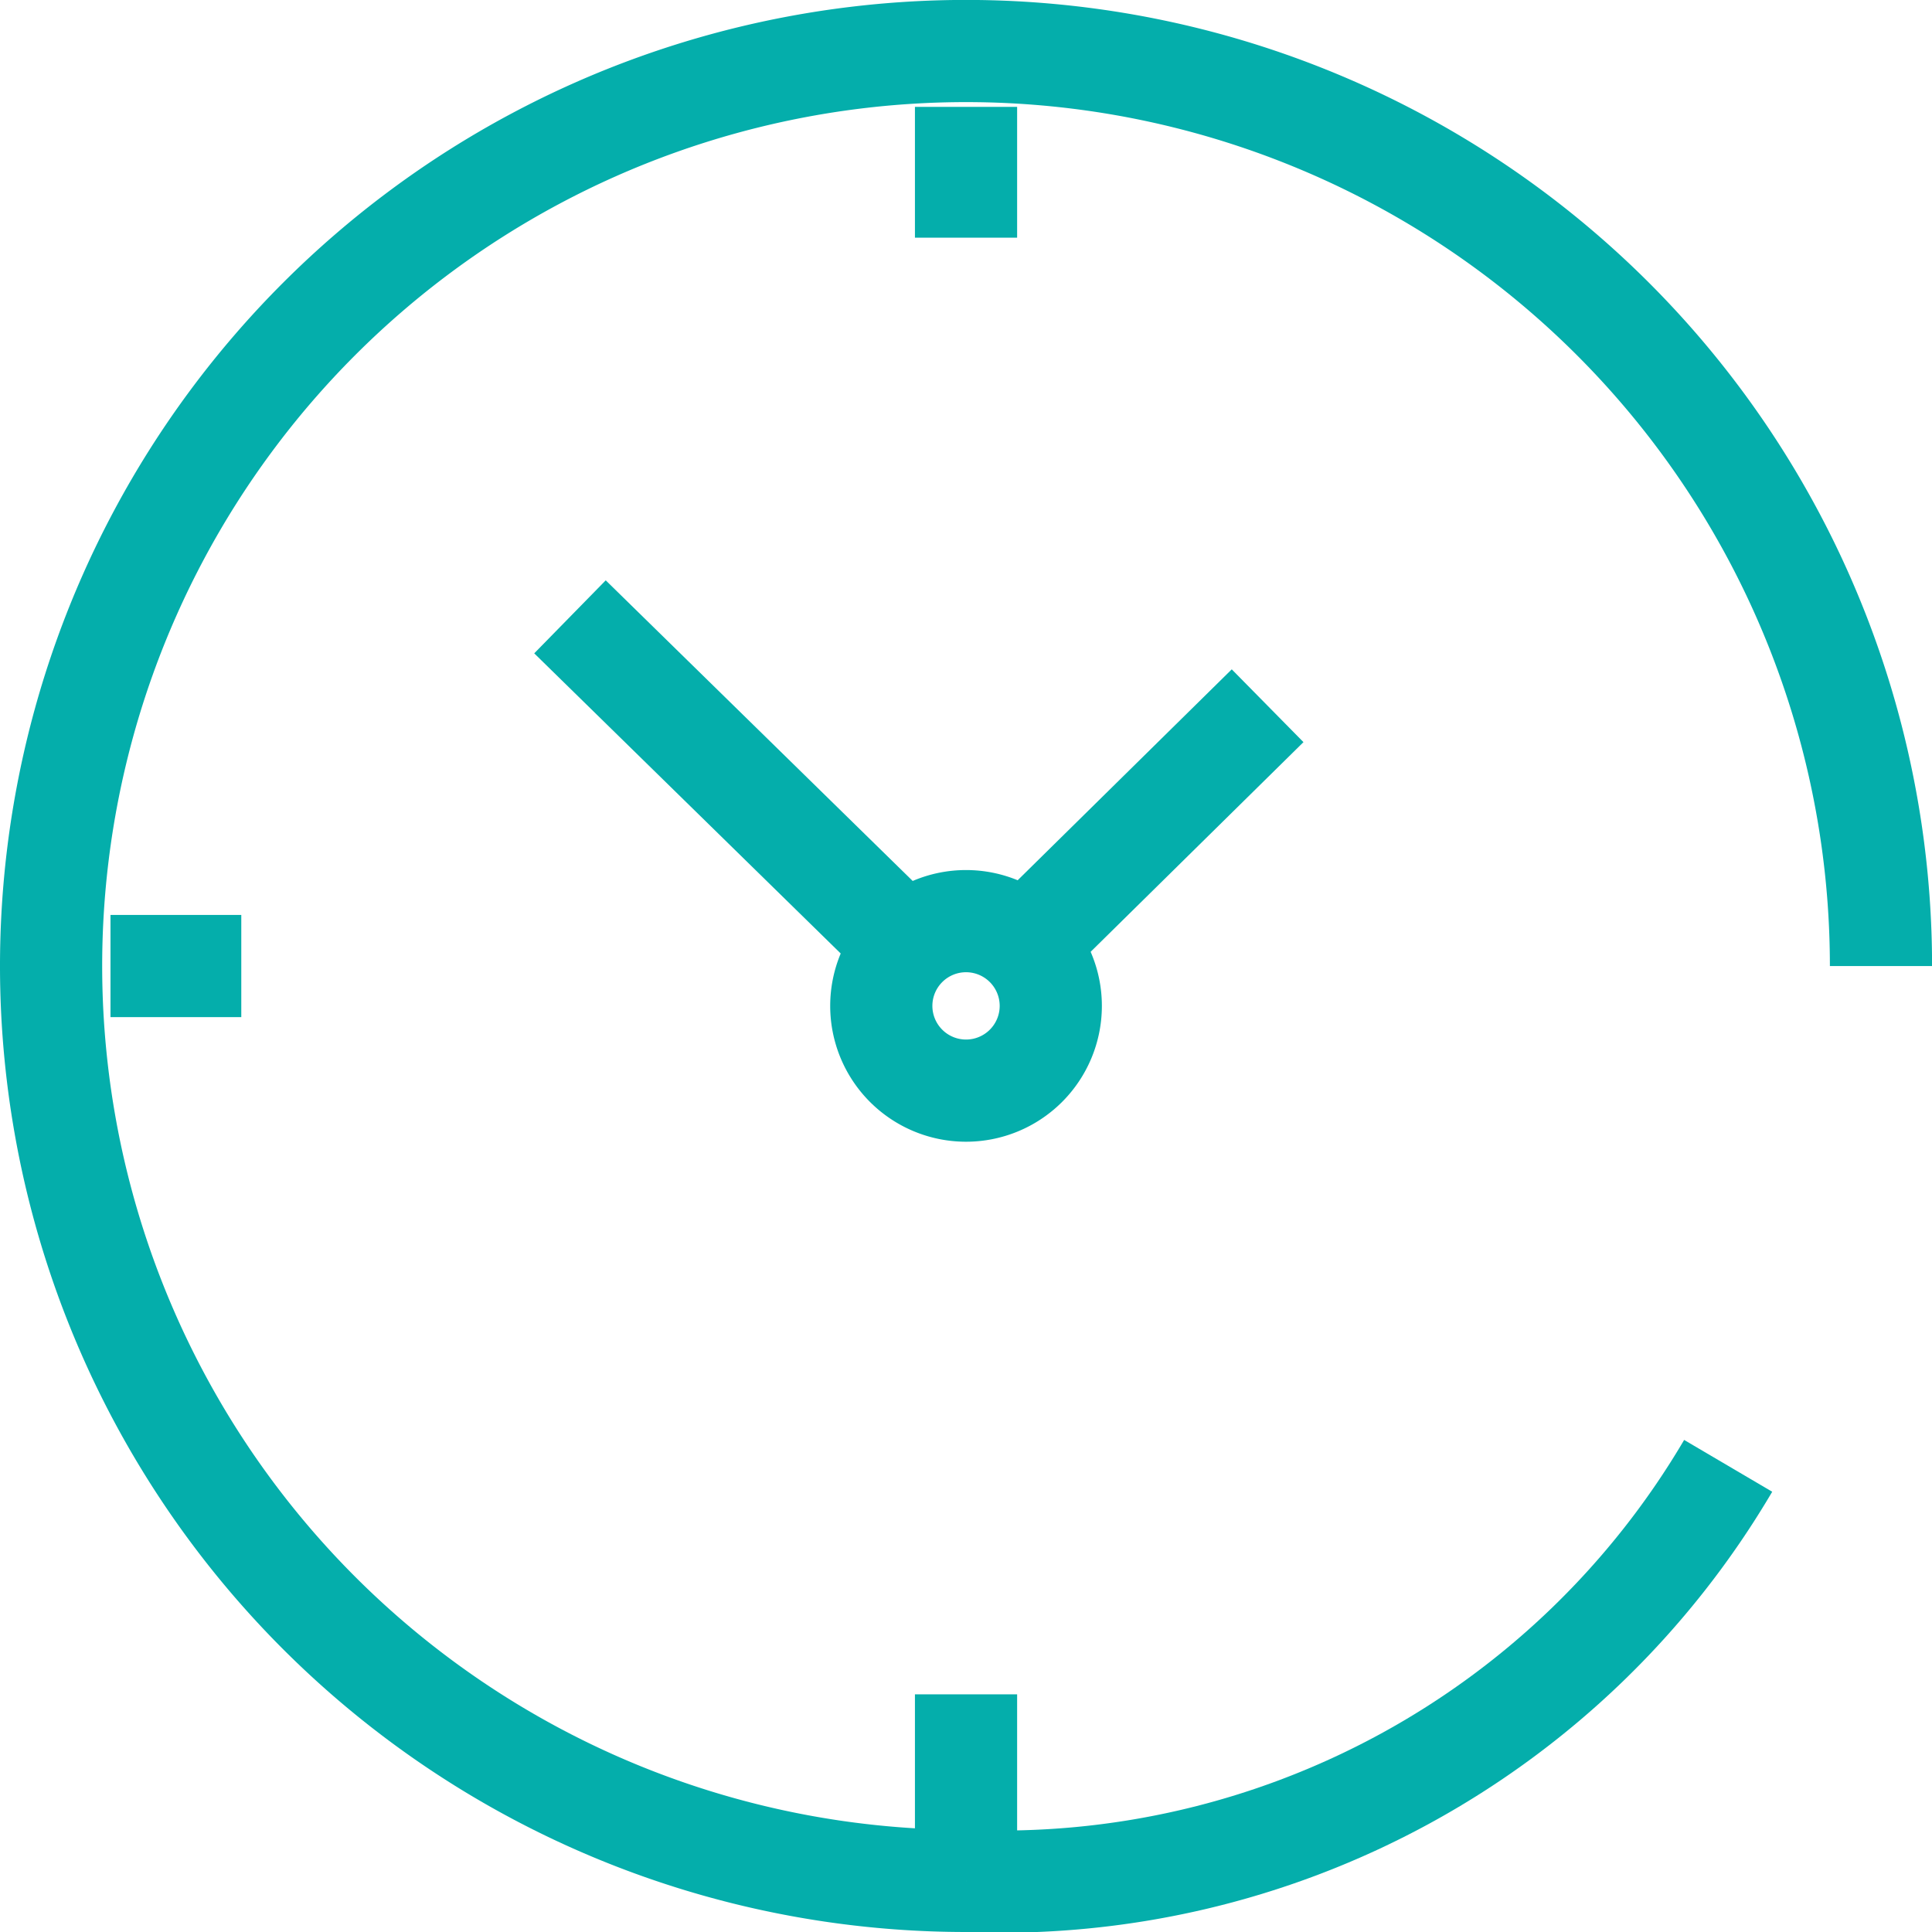 <svg xmlns="http://www.w3.org/2000/svg" width="28.361" height="28.361" viewBox="0 0 28.361 28.361">
    <g data-name="Grupo 10926">
        <g data-name="Grupo 10927">
            <path data-name="Trazado 16583" d="M42.622 45.866a1.244 1.244 0 1 1 1.244 1.244 1.244 1.244 0 0 1-1.244-1.244z" transform="translate(-29.685 -31.1)" style="fill:none;stroke:#04aeab;stroke-miterlimit:10;stroke-width:1.5px"/>
            <path data-name="Línea 1452" transform="translate(8.367 9.055)" style="fill:none;stroke:#04aeab;stroke-miterlimit:10;stroke-width:1.5px" d="m0 0 4.934 4.832"/>
            <path data-name="Línea 1453" transform="translate(15.044 10.36)" style="fill:none;stroke:#04aeab;stroke-miterlimit:10;stroke-width:1.5px" d="M0 3.511 3.564 0"/>
            <path data-name="Línea 1454" transform="translate(14.181 1.569)" style="fill:none;stroke:#04aeab;stroke-miterlimit:10;stroke-width:1.5px" d="M0 0v1.92"/>
            <path data-name="Línea 1455" transform="translate(1.622 14.181)" style="fill:none;stroke:#04aeab;stroke-miterlimit:10;stroke-width:1.5px" d="M1.92 0H0"/>
            <path data-name="Trazado 16584" d="M14.431 25.122v2.739a13.431 13.431 0 1 1 13.431-13.43" transform="translate(-.25 -.25)" style="fill:none;stroke:#04aeab;stroke-miterlimit:10;stroke-width:1.5px"/>
            <path data-name="Trazado 16585" d="M58.059 71.93a12.382 12.382 0 0 1-11.188 6.093" transform="translate(-32.69 -50.412)" style="fill:none;stroke:#04aeab;stroke-miterlimit:10;stroke-width:1.5px"/>
        </g>
    </g>
</svg>
